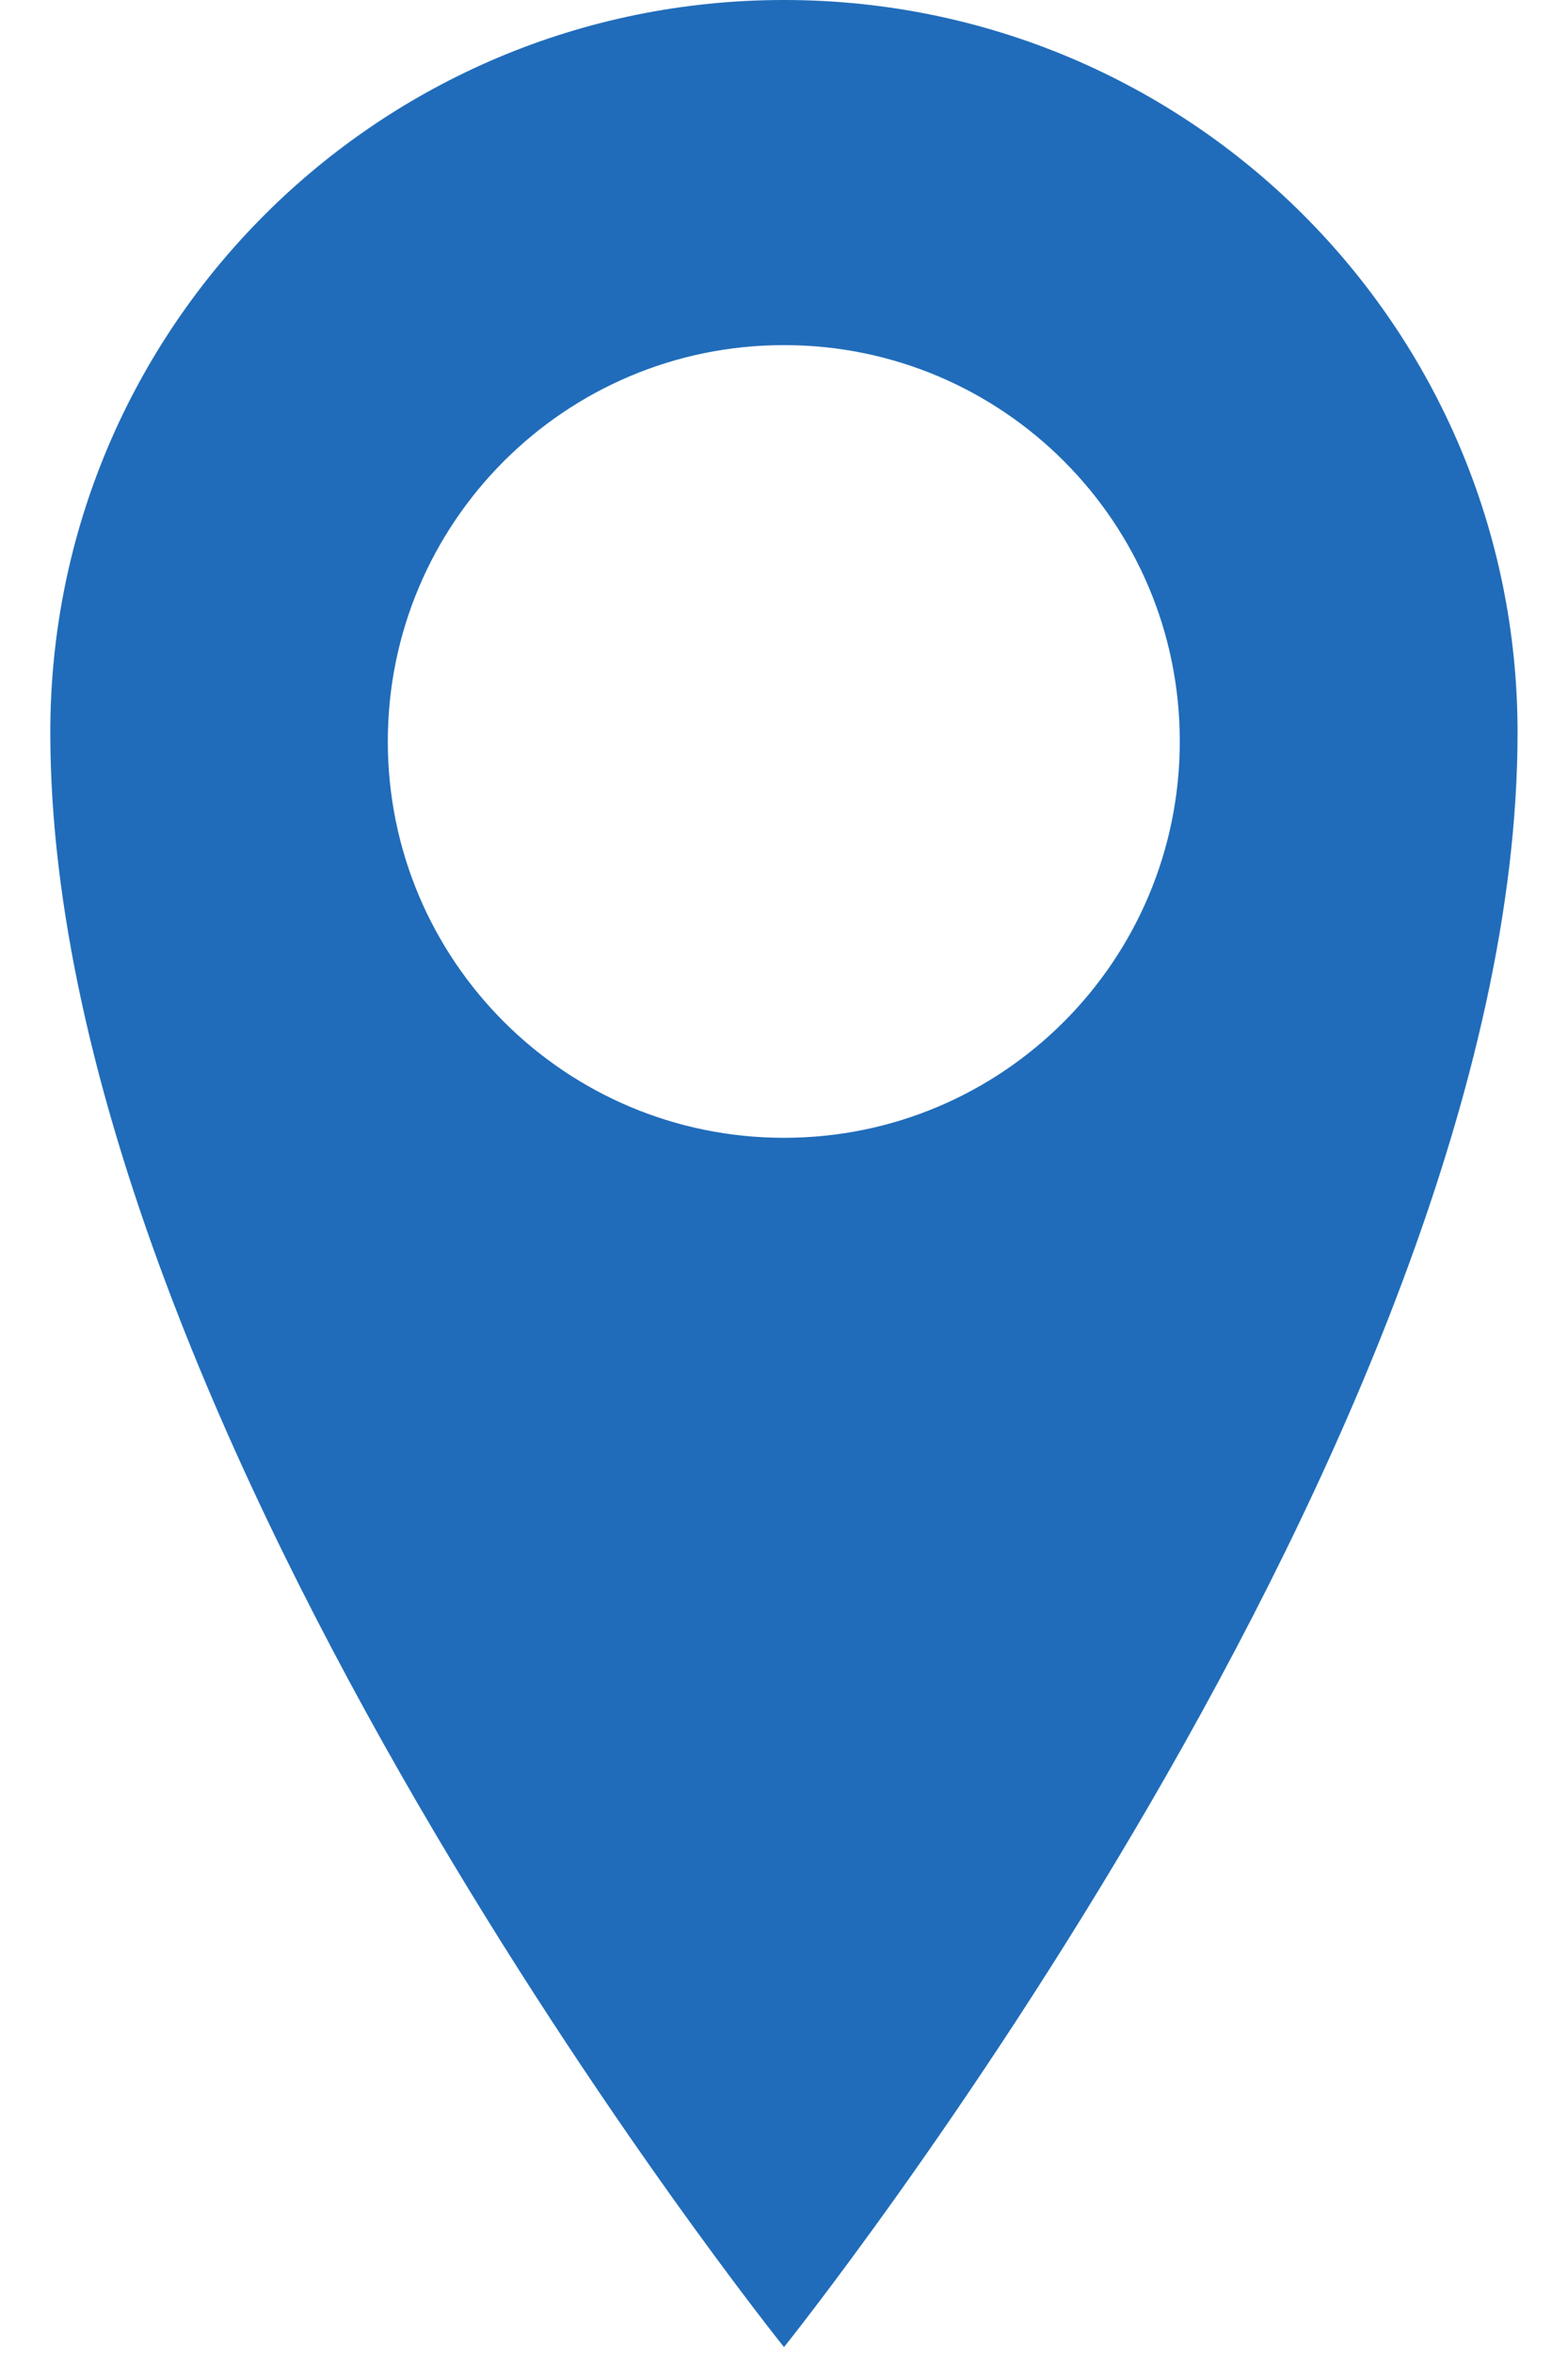 <?xml version="1.0" encoding="utf-8"?>
<!-- Generator: Adobe Illustrator 16.0.0, SVG Export Plug-In . SVG Version: 6.00 Build 0)  -->
<!DOCTYPE svg PUBLIC "-//W3C//DTD SVG 1.1//EN" "http://www.w3.org/Graphics/SVG/1.1/DTD/svg11.dtd">
<svg version="1.1" id="Layer_1" xmlns="http://www.w3.org/2000/svg" xmlns:xlink="http://www.w3.org/1999/xlink" x="0px" y="0px"
	 width="12px" height="18px" viewBox="0 0 12 18" enable-background="new 0 0 12 18" xml:space="preserve">
<path fill="#206CBA" d="M6,0C2.898,0,0.385,2.503,0.385,5.603C0.385,10.966,6,17.955,6,17.955s5.614-6.993,5.614-12.352
	C11.614,2.504,9.102,0,6,0z M6,8.704c-1.675,0-3.032-1.357-3.032-3.032C2.968,3.998,4.325,2.64,6,2.64
	c1.674,0,3.029,1.357,3.029,3.031C9.029,7.347,7.674,8.704,6,8.704z"/>
</svg>
